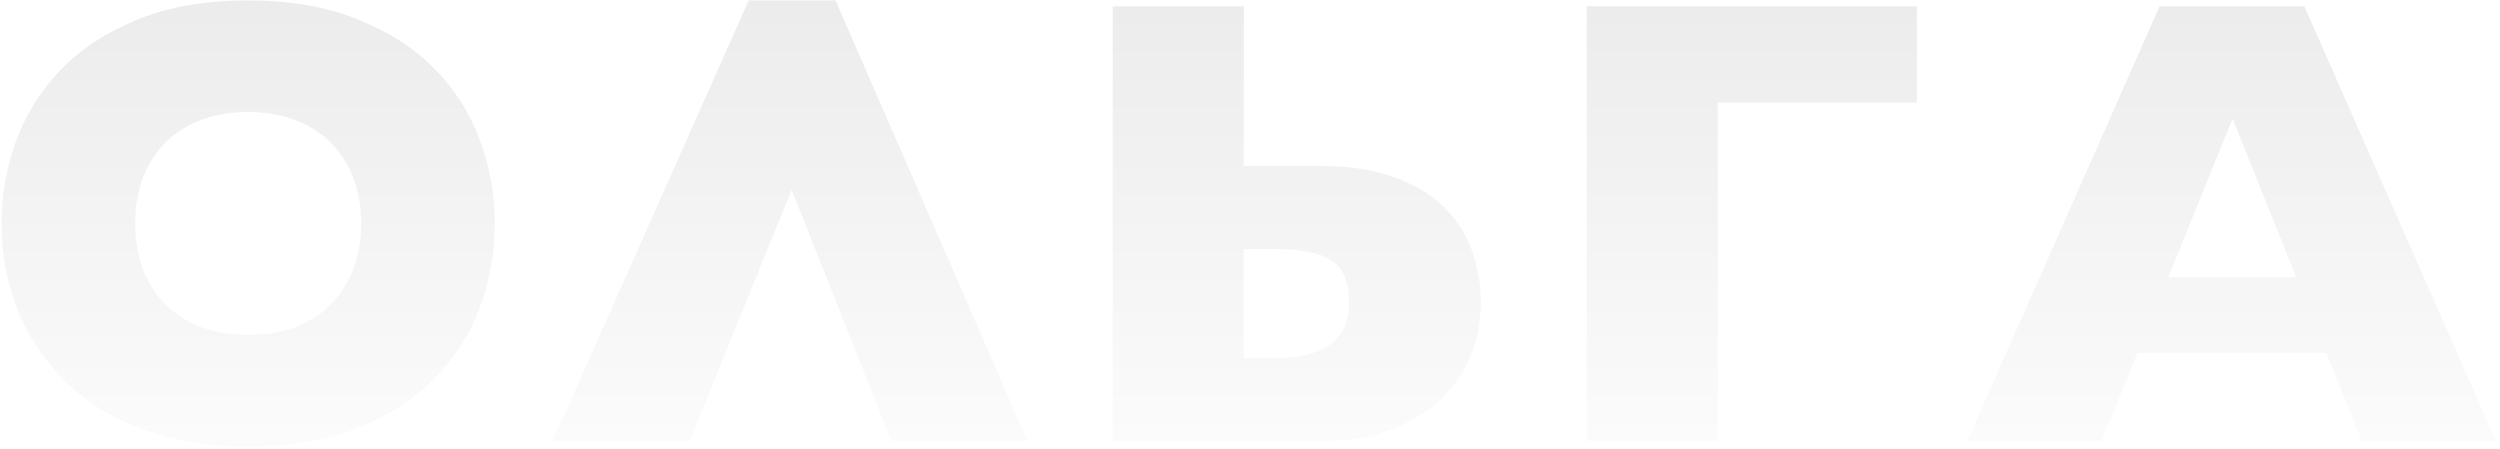 <?xml version="1.0" encoding="UTF-8"?> <svg xmlns="http://www.w3.org/2000/svg" width="584" height="105" viewBox="0 0 584 105" fill="none"><path opacity="0.14" d="M115.574 52.17C115.574 59.152 114.378 65.793 111.985 72.092C109.593 78.391 105.98 83.933 101.146 88.718C96.36 93.503 90.355 97.311 83.128 100.144C75.95 102.927 67.552 104.318 57.933 104.318C51.341 104.318 45.335 103.635 39.915 102.268C34.495 100.9 29.637 99.02 25.34 96.628C21.092 94.235 17.405 91.403 14.28 88.132C11.155 84.811 8.543 81.223 6.443 77.365C4.393 73.508 2.855 69.455 1.829 65.207C0.853 60.91 0.364 56.564 0.364 52.17C0.364 45.578 1.487 39.182 3.733 32.98C6.028 26.73 9.52 21.164 14.207 16.281C18.943 11.398 24.925 7.492 32.151 4.562C39.427 1.584 48.02 0.095 57.933 0.095C67.601 0.095 76.048 1.535 83.274 4.416C90.501 7.248 96.507 11.057 101.292 15.842C106.077 20.627 109.642 26.169 111.985 32.468C114.378 38.718 115.574 45.285 115.574 52.17ZM31.566 52.17C31.566 55.978 32.151 59.494 33.323 62.717C34.544 65.891 36.277 68.649 38.523 70.993C40.77 73.288 43.528 75.07 46.8 76.34C50.071 77.609 53.782 78.244 57.933 78.244C62.181 78.244 65.941 77.609 69.212 76.34C72.532 75.022 75.291 73.215 77.488 70.92C79.734 68.576 81.443 65.817 82.615 62.644C83.787 59.47 84.373 55.978 84.373 52.17C84.373 48.41 83.787 44.943 82.615 41.77C81.443 38.596 79.734 35.861 77.488 33.566C75.291 31.223 72.532 29.416 69.212 28.146C65.941 26.828 62.181 26.169 57.933 26.169C53.782 26.169 50.071 26.804 46.8 28.073C43.528 29.343 40.77 31.125 38.523 33.42C36.277 35.715 34.544 38.474 33.323 41.696C32.151 44.87 31.566 48.361 31.566 52.17ZM208.22 103L184.929 44.333L161.125 103H129.118L174.895 0.095H195.183L240.007 103H208.22ZM259.923 1.486H290.538V38.767H308.409C315.196 38.767 320.958 39.645 325.694 41.403C330.431 43.112 334.288 45.432 337.267 48.361C340.294 51.291 342.491 54.685 343.858 58.542C345.226 62.399 345.909 66.477 345.909 70.773C345.909 75.168 345.104 79.318 343.492 83.225C341.881 87.131 339.488 90.549 336.314 93.478C333.189 96.408 329.332 98.728 324.742 100.437C320.152 102.145 314.854 103 308.849 103H259.923V1.486ZM290.538 58.176V83.664H297.716C300.938 83.664 303.648 83.347 305.846 82.712C308.092 82.077 309.898 81.198 311.266 80.075C312.633 78.952 313.609 77.609 314.195 76.047C314.83 74.436 315.147 72.678 315.147 70.773C315.147 68.625 314.879 66.769 314.342 65.207C313.854 63.645 312.95 62.351 311.632 61.325C310.362 60.251 308.604 59.47 306.358 58.981C304.112 58.444 301.231 58.176 297.716 58.176H290.538ZM370.659 103V1.486H447.783V23.972H401.274V103H370.659ZM499.34 82.419L490.917 103H459.569L504.467 1.486H538.305L583.056 103H551.708L543.432 82.419H499.34ZM536.4 64.768L521.532 27.707L506.518 64.768H536.4Z" fill="url(#paint0_linear_1730_20841)"></path><defs><linearGradient id="paint0_linear_1730_20841" x1="200.809" y1="129.407" x2="200.809" y2="-36" gradientUnits="userSpaceOnUse"><stop stop-opacity="0"></stop><stop offset="1" stop-opacity="0.69"></stop></linearGradient></defs></svg> 